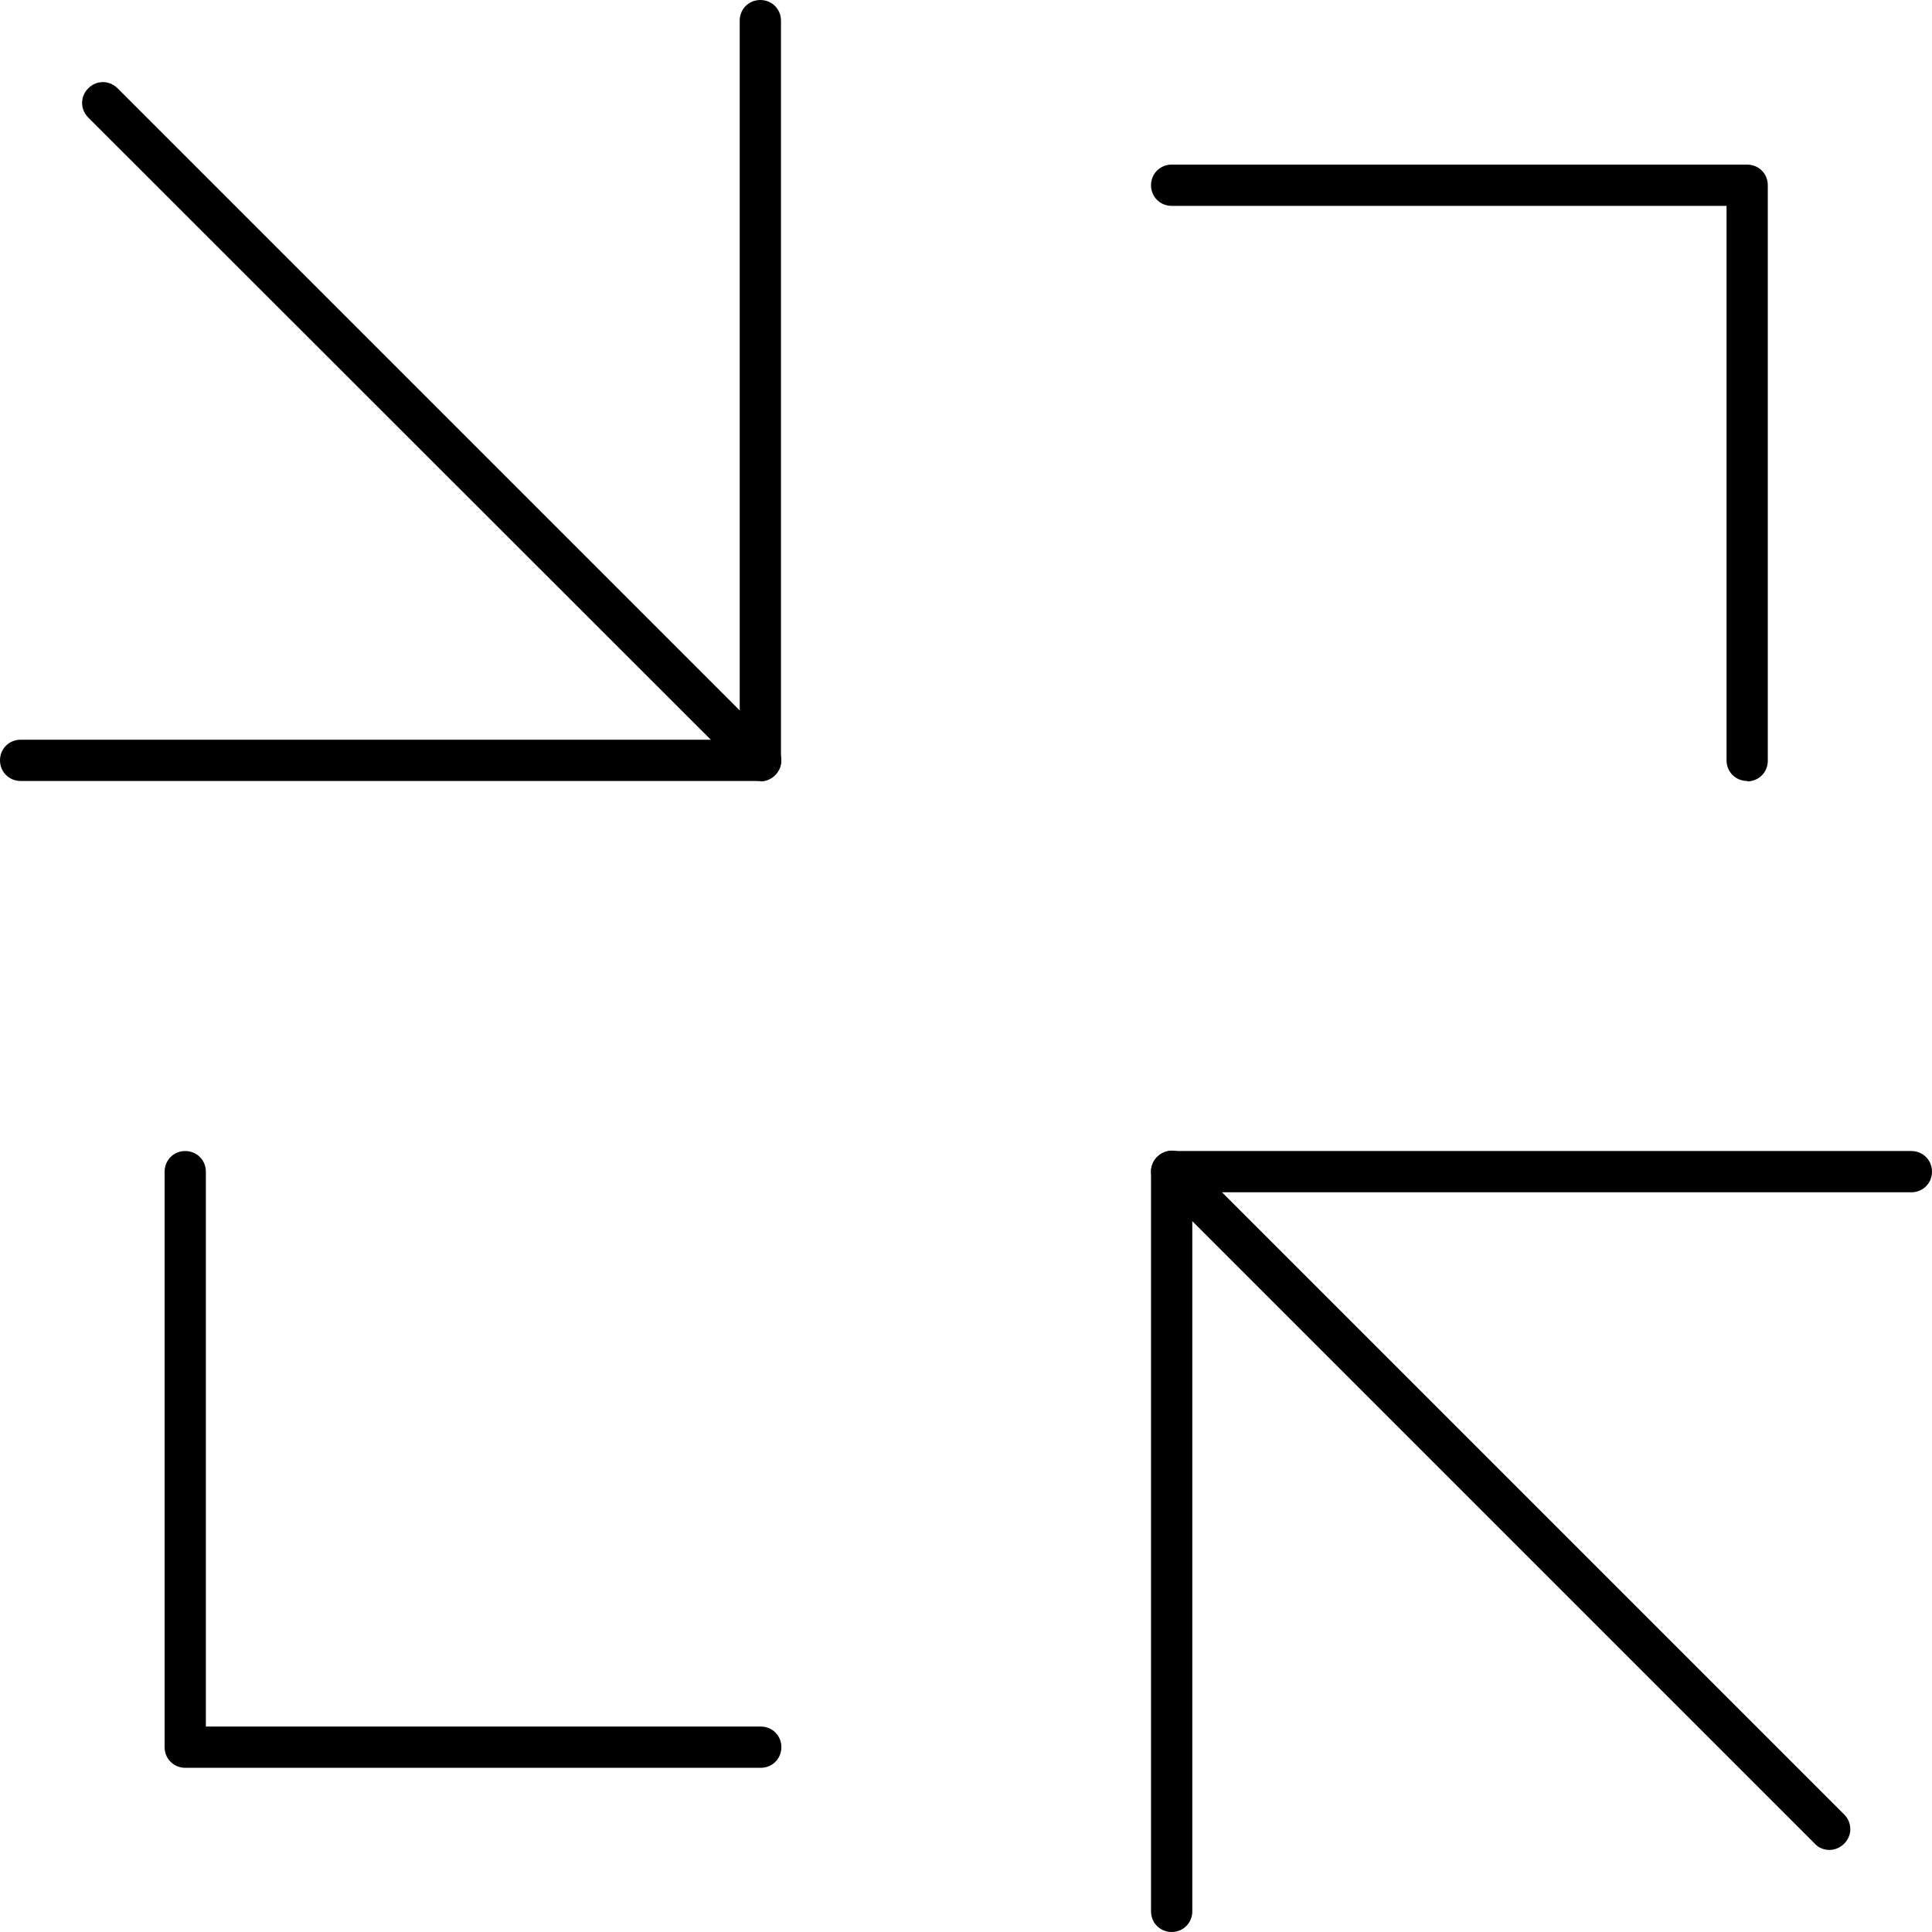 <?xml version="1.0" encoding="UTF-8"?>
<svg id="Calque_2" data-name="Calque 2" xmlns="http://www.w3.org/2000/svg" viewBox="0 0 46.83 46.83">
  <defs>
    <style>
      .cls-1 {
        stroke-width: 0px;
      }
    </style>
  </defs>
  <g id="transport">
    <g>
      <path class="cls-1" d="M42.35,18.93c-.28,0-.5-.22-.5-.5V4.99h-13.45c-.28,0-.5-.22-.5-.5s.22-.5.5-.5h13.95c.28,0,.5.22.5.5v13.95c0,.28-.22.5-.5.5Z"/>
      <path class="cls-1" d="M18.43,42.85H4.49c-.28,0-.5-.22-.5-.5v-13.95c0-.28.22-.5.5-.5s.5.22.5.5v13.45h13.45c.28,0,.5.22.5.5s-.22.5-.5.5Z"/>
      <g>
        <path class="cls-1" d="M18.43,18.93H.5c-.28,0-.5-.22-.5-.5s.22-.5.5-.5h17.43V.5c0-.28.22-.5.5-.5s.5.22.5.5v17.93c0,.28-.22.5-.5.5Z"/>
        <path class="cls-1" d="M18.43,18.93c-.13,0-.26-.05-.35-.15L2.14,2.85c-.2-.2-.2-.51,0-.71s.51-.2.71,0l15.94,15.94c.2.2.2.51,0,.71-.1.1-.23.15-.35.15Z"/>
      </g>
      <g>
        <path class="cls-1" d="M28.4,46.83c-.28,0-.5-.22-.5-.5v-17.93c0-.28.22-.5.5-.5h17.93c.28,0,.5.22.5.5s-.22.5-.5.5h-17.43v17.43c0,.28-.22.5-.5.5Z"/>
        <path class="cls-1" d="M44.34,44.84c-.13,0-.26-.05-.35-.15l-15.94-15.94c-.2-.2-.2-.51,0-.71s.51-.2.71,0l15.94,15.94c.2.2.2.51,0,.71-.1.1-.23.15-.35.15Z"/>
      </g>
    </g>
  </g>
</svg>